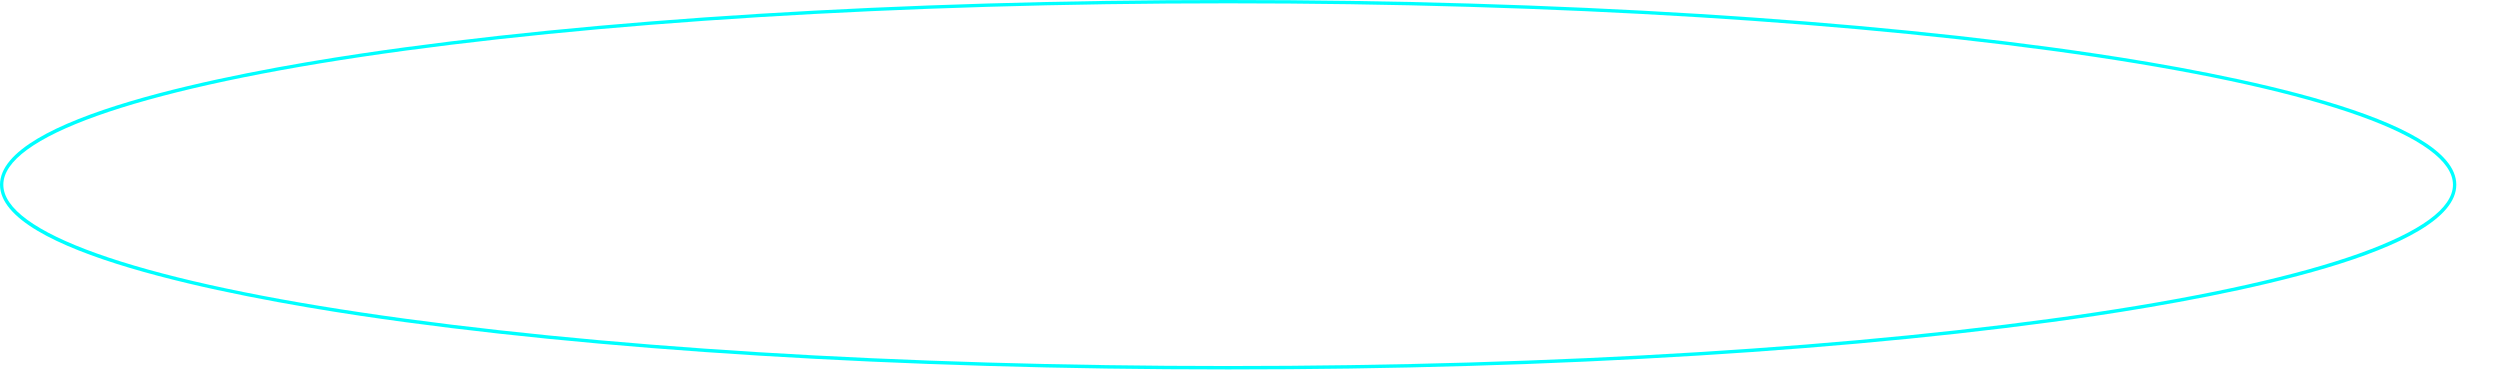 <?xml version="1.0" encoding="utf-8"?>
<svg xmlns="http://www.w3.org/2000/svg" fill="none" height="100%" overflow="visible" preserveAspectRatio="none" style="display: block;" viewBox="0 0 27 4" width="100%">
<path d="M13.264 3.99C9.725 3.99 6.398 3.784 3.895 3.411C2.441 3.193 0 2.721 0 1.995C0 1.269 2.441 0.796 3.895 0.579C6.398 0.206 9.725 0 13.264 0C16.803 0 20.131 0.206 22.633 0.579C24.087 0.796 26.528 1.269 26.528 1.995C26.528 2.721 24.087 3.193 22.633 3.411C20.131 3.784 16.803 3.99 13.264 3.99ZM13.264 0.036C9.726 0.036 6.401 0.242 3.9 0.615C1.444 0.983 0.036 1.485 0.036 1.995C0.036 2.504 1.444 3.008 3.9 3.374C6.401 3.748 9.726 3.953 13.264 3.953C16.802 3.953 20.127 3.748 22.628 3.374C25.084 3.006 26.492 2.504 26.492 1.995C26.492 1.485 25.084 0.982 22.628 0.615C20.127 0.242 16.802 0.036 13.264 0.036Z" fill="#00FFFF" id="Vector"/>
</svg>